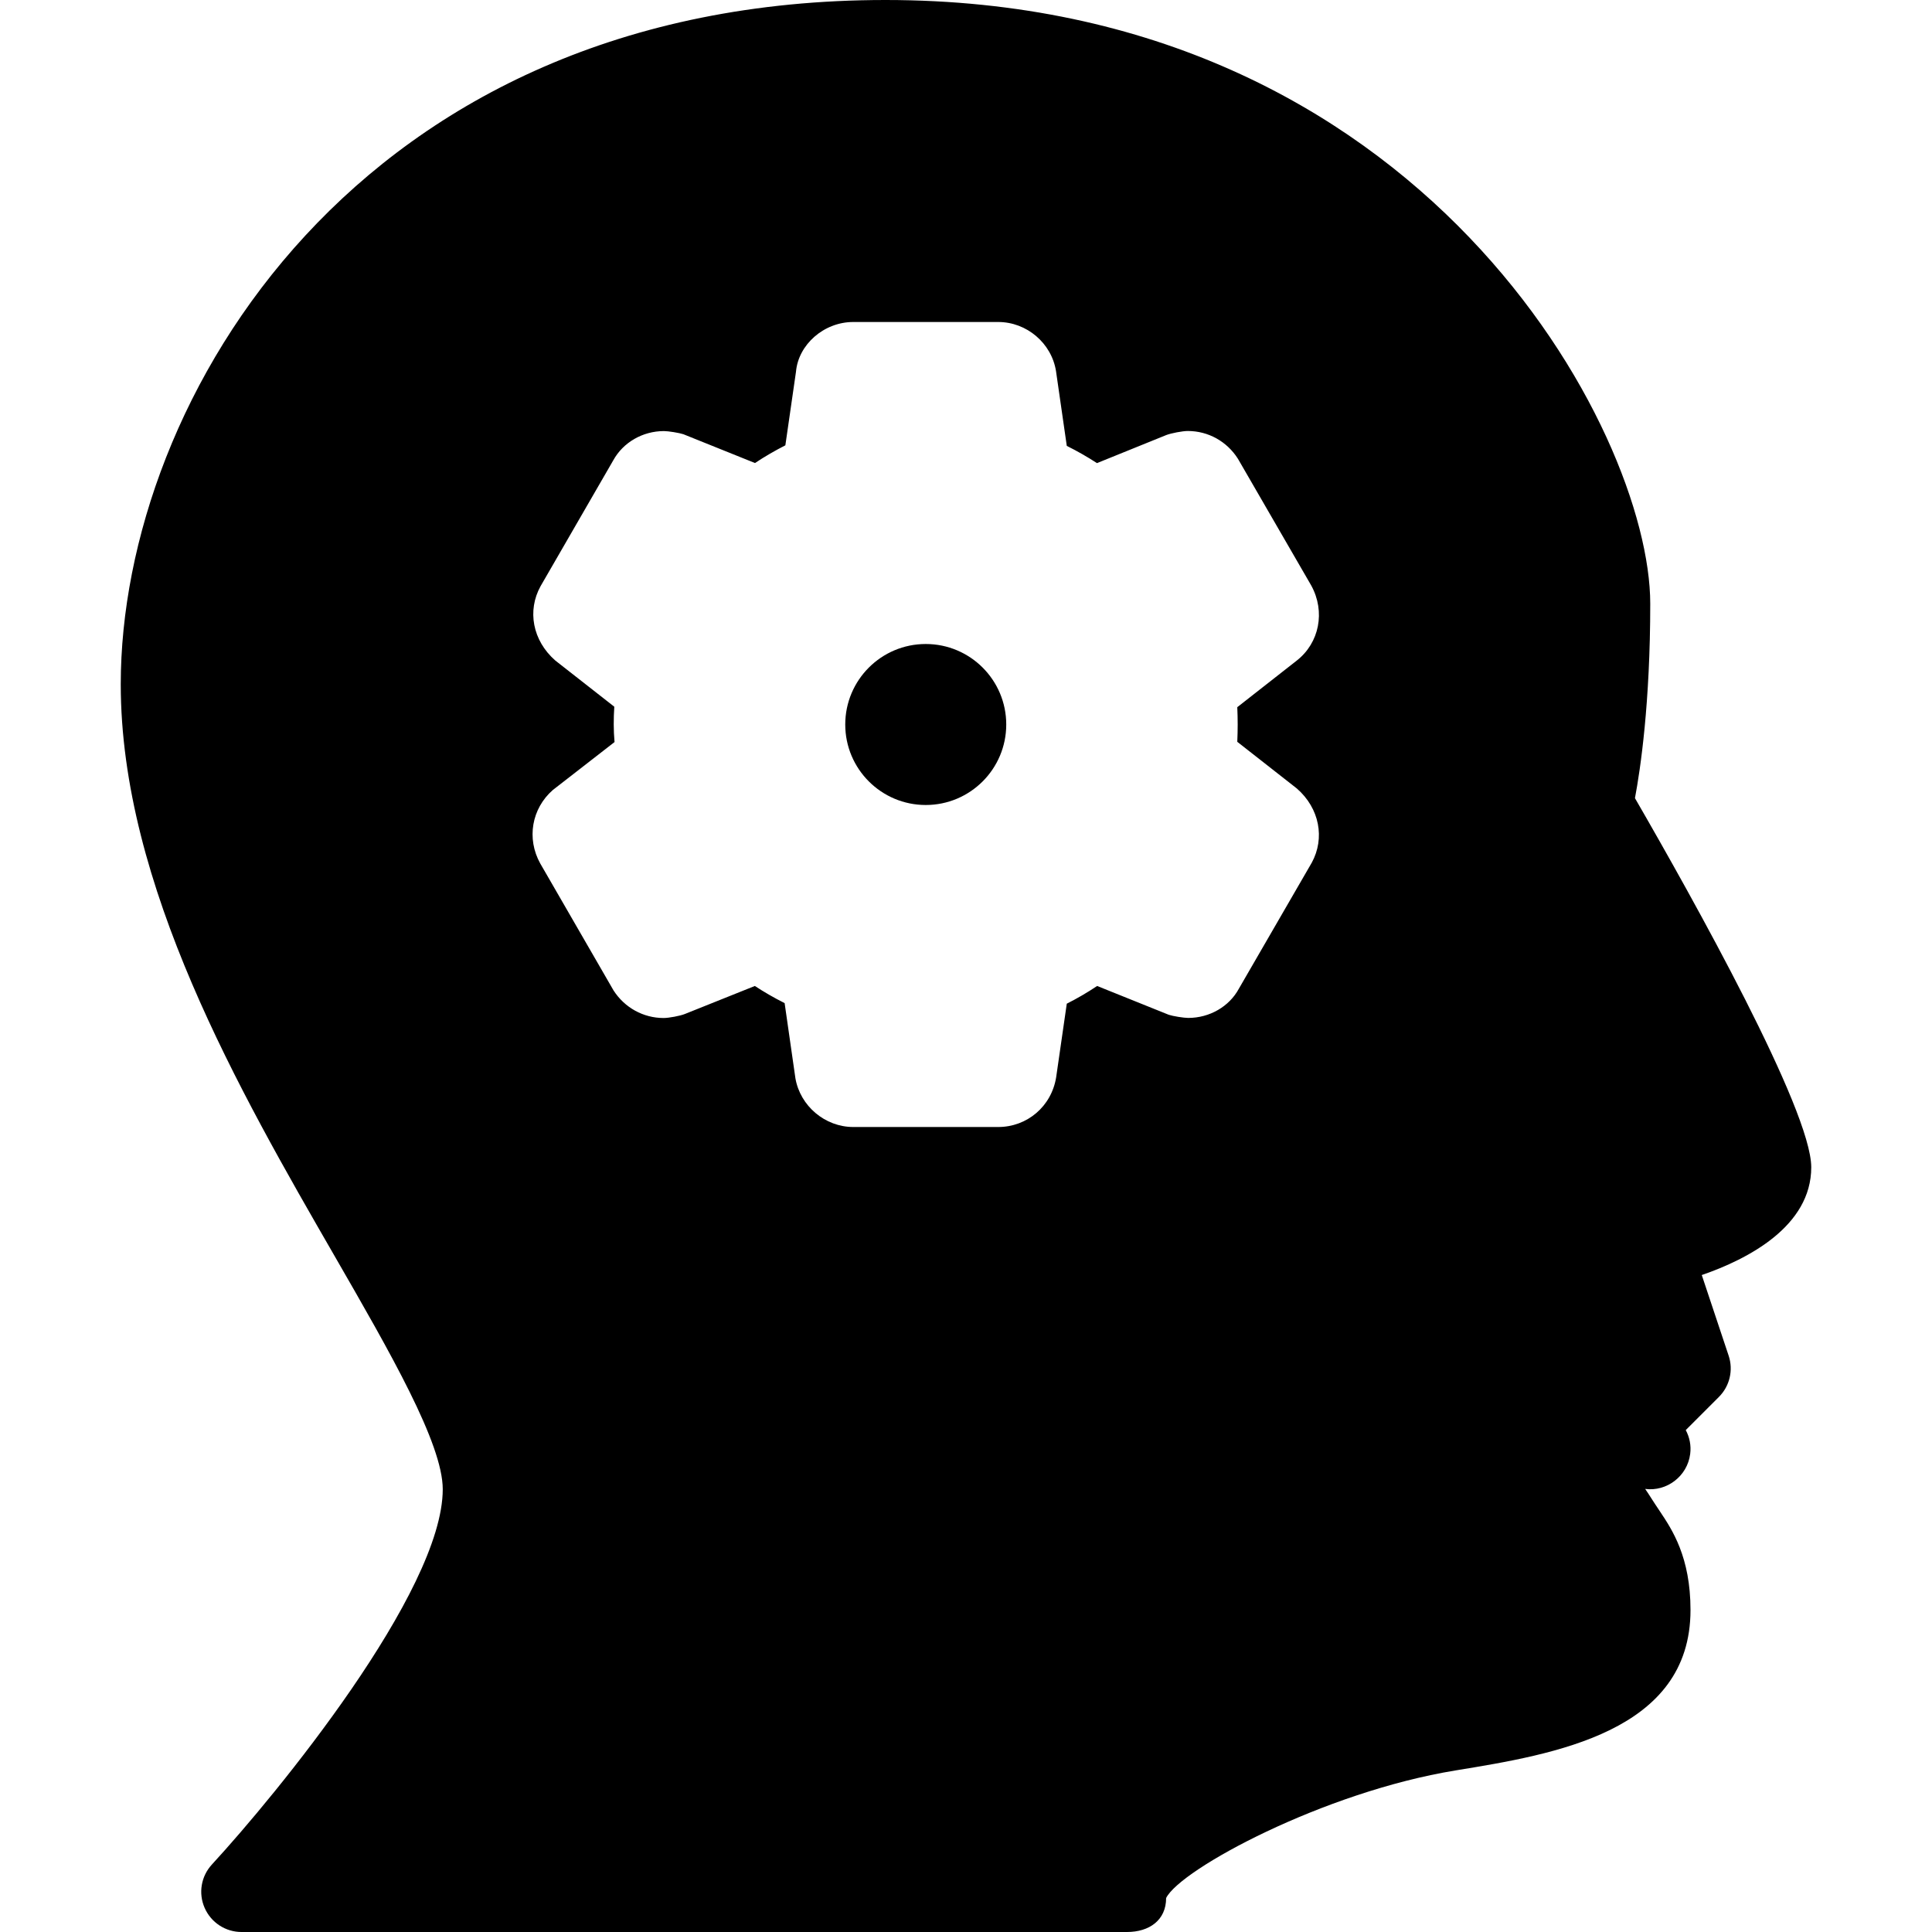 <?xml version="1.0" encoding="iso-8859-1"?>
<!-- Generator: Adobe Illustrator 19.0.0, SVG Export Plug-In . SVG Version: 6.00 Build 0)  -->
<svg version="1.1" id="Layer_1" xmlns="http://www.w3.org/2000/svg" xmlns:xlink="http://www.w3.org/1999/xlink" x="0px" y="0px"
	 viewBox="0 0 512 512" style="enable-background:new 0 0 512 512;" xml:space="preserve">
<g>
	<g>
		<g>
			<path d="M245.333,170.667C233.557,170.667,224,180.224,224,192s9.557,21.333,21.333,21.333s21.333-9.557,21.333-21.333
				S257.109,170.667,245.333,170.667z"/>
			<path d="M480,309.333c0-15.125-31.168-70.912-46.72-97.813c1.451-7.68,4.053-25.237,4.053-51.52c0-45.547-60.288-160-202.667-160
				C94.869,0,32,106.048,32,181.333c0,53.248,31.467,107.819,56.725,151.616c14.72,25.536,28.608,49.643,28.608,61.717
				c0,27.157-44.16,80.981-61.163,99.435c-2.88,3.115-3.648,7.616-1.941,11.499c1.707,3.904,5.547,6.4,9.771,6.4h234.667
				c5.888,0,10.368-3.115,10.368-9.003c3.776-7.616,41.643-28.075,76.693-33.813C411.989,464.896,448,458.987,448,426.667
				c0-14.059-4.885-21.312-8.085-26.112c-2.176-3.221-2.581-4.011-3.925-5.973c5.717,0.747,11.179-3.371,11.925-9.259
				c0.299-2.261-0.171-4.459-1.173-6.336l8.789-8.789c2.859-2.859,3.861-7.083,2.581-10.923l-7.125-21.376
				C463.253,333.675,480,324.971,480,309.333z M328,192c0,1.557-0.043,3.093-0.107,4.587l15.787,12.373
				c6.037,5.269,7.467,13.184,3.968,19.627l-19.349,33.451c-2.539,4.693-7.723,7.723-13.419,7.723c-1.152,0-4.053-0.469-5.141-0.832
				l-18.987-7.637c-2.645,1.771-5.333,3.328-8.043,4.693l-2.816,19.499c-1.237,7.723-7.701,13.184-15.36,13.184h-38.4
				c-7.488,0-14.059-5.547-15.339-12.907l-2.859-19.925c-2.837-1.429-5.461-2.944-7.893-4.544l-18.539,7.424
				c-1.259,0.512-4.267,1.067-5.632,1.067c-5.376,0-10.325-2.731-13.269-7.296l-19.435-33.664
				c-3.669-6.613-2.261-14.549,3.328-19.456l16.363-12.715c-0.128-1.536-0.213-3.093-0.213-4.651c0-1.6,0.043-3.157,0.149-4.715
				l-15.637-12.245c-6.059-5.312-7.467-13.248-3.904-19.691l19.285-33.387c2.603-4.715,7.765-7.723,13.419-7.723
				c1.152,0,4.053,0.469,5.141,0.832l18.987,7.637c2.645-1.771,5.333-3.307,8.043-4.693l2.816-19.499
				c0.619-7.147,7.339-13.184,15.189-13.184h38.4c7.552,0,14.123,5.589,15.317,12.992l2.859,19.84c2.837,1.408,5.504,2.944,8,4.565
				l18.389-7.445c1.28-0.491,4.288-1.067,5.675-1.067c5.419,0,10.368,2.752,13.291,7.36l19.435,33.6
				c3.797,6.933,2.133,15.189-3.819,19.861l-15.787,12.373C327.957,188.907,328,190.443,328,192z"/>
		</g>
	</g>
</g>
<g>
</g>
<g>
</g>
<g>
</g>
<g>
</g>
<g>
</g>
<g>
</g>
<g>
</g>
<g>
</g>
<g>
</g>
<g>
</g>
<g>
</g>
<g>
</g>
<g>
</g>
<g>
</g>
<g>
</g>
</svg>
